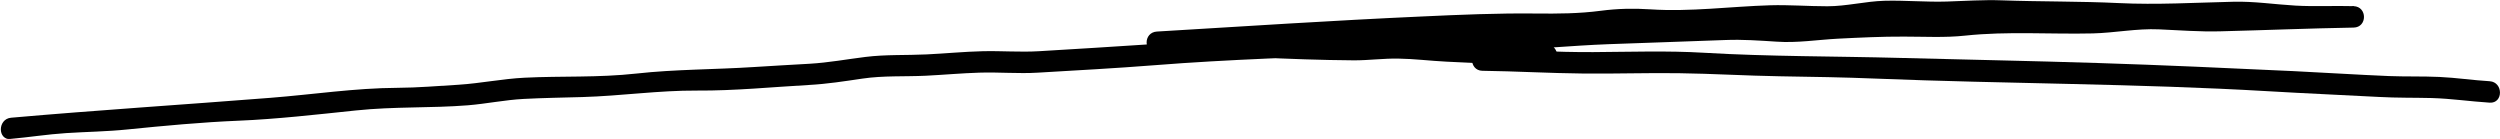<?xml version="1.0" encoding="UTF-8"?><svg id="_レイヤー_2" xmlns="http://www.w3.org/2000/svg" viewBox="0 0 227.45 12.64"><defs><style>.cls-1{stroke-width:0px;}</style></defs><g id="_レイヤー_1-2"><path class="cls-1" d="m.93,12.64c1.7-.15,3.38-.42,5.08-.53,1.85-.12,3.71-.14,5.56-.33,3.38-.34,6.78-.66,10.17-.8s7.09-.56,10.63-.93,6.81-.2,10.2-.47c1.7-.14,3.37-.49,5.08-.58s3.56-.12,5.34-.17c3.48-.1,6.94-.61,10.42-.59s6.8-.32,10.19-.51c1.66-.09,3.24-.34,4.87-.58,1.9-.28,3.85-.17,5.76-.26,1.62-.08,3.24-.23,4.86-.28,1.78-.06,3.56.11,5.34,0,3.55-.21,7.1-.4,10.65-.68,6.79-.54,13.58-.72,20.39-1.03,3.55-.16,7.11-.18,10.67-.3s6.79-.45,10.19-.58,7.11-.24,10.66-.38c1.57-.06,3.08.05,4.65.15,1.87.13,3.7-.17,5.56-.27,2-.1,4.02-.2,6.03-.19,1.87,0,3.71.11,5.57-.09,3.85-.41,7.73-.11,11.6-.2,2.01-.05,4.01-.46,6.02-.37,1.87.08,3.7.23,5.57.18,4.05-.1,8.09-.27,12.14-.34,1.26-.02,1.26-1.91,0-1.95-1.76-.05-3.53.05-5.29-.05-1.9-.11-3.76-.4-5.67-.35-3.47.08-6.95.29-10.42.12s-7.1-.12-10.65-.25c-1.66-.06-3.31.06-4.97.11-1.9.06-3.79-.12-5.68-.07-1.75.05-3.45.5-5.2.5s-3.47-.14-5.21-.09c-3.62.11-7.27.61-10.88.37-1.53-.1-2.99-.07-4.52.13-1.99.26-3.89.27-5.89.25-3.47-.04-6.95.11-10.41.27-8.03.36-16.06.89-24.08,1.37-1.25.07-1.26,1.91,0,1.95,5.98.21,11.95.63,17.94.67,1.34,0,2.67-.18,4-.16,1.47.02,2.94.21,4.41.28,3.04.14,6.08.3,9.12.4,1.26.04,1.25-1.91,0-1.95-2.96-.1-5.91-.25-8.87-.39-1.48-.07-2.95-.25-4.43-.29s-2.81.17-4.22.16c-5.98-.04-11.96-.46-17.94-.67v1.95c3.62-.21,7.22-.5,10.84-.66s6.93-.39,10.4-.57,7.09-.32,10.65-.36c1.66-.02,3.32,0,4.98,0,1.91,0,3.76-.44,5.67-.51,1.74-.06,3.47.23,5.22.15s3.46-.29,5.2-.35,3.47-.16,5.21-.1c1.85.06,3.62.14,5.47-.12,3.5-.5,7.09-.19,10.63-.31s6.95.13,10.42.15c2.05.01,4.1.22,6.15.16,1.89-.05,3.79-.1,5.68-.15,2.09-.06,4.08.04,6.15.23s4.15.06,6.23.12V.55c-3.58.07-7.16.23-10.74.31-1.7.04-3.4.12-5.1,0s-3.38-.16-5.1.03c-3.55.38-7.11.23-10.67.16-1.56-.03-3.08.22-4.63.34-1.85.14-3.71-.03-5.57,0-1.7.03-3.4.09-5.1.18s-3.55.39-5.33.28c-1.64-.1-3.23-.23-4.88-.17-1.85.07-3.71.14-5.56.2-3.41.1-6.8.22-10.19.54s-7.12.24-10.66.36-6.8.27-10.2.41-7.12.11-10.66.44-6.79.49-10.18.72c-1.7.11-3.4.21-5.09.31s-3.4-.04-5.11,0-3.4.21-5.1.29c-1.85.09-3.72,0-5.56.23-1.7.21-3.36.52-5.08.62s-3.4.19-5.09.3c-3.56.23-7.1.2-10.65.59s-6.81.21-10.2.38c-2.01.1-3.99.51-6,.64-1.85.11-3.71.27-5.56.28-3.87.02-7.71.61-11.56.91-7.86.62-15.73,1.12-23.59,1.81-1.24.11-1.25,2.06,0,1.95h0Z"/><path class="cls-1" d="m134.87,6.44c3.06.04,6.11.22,9.17.25s5.81-.07,8.71-.03c3.05.04,6.11.23,9.17.28s5.8.09,8.71.21c11.91.48,23.84.45,35.74,1.15,3.36.2,6.72.34,10.07.52,1.61.09,3.21.06,4.81.1,1.76.05,3.5.31,5.26.42,1.25.08,1.25-1.87,0-1.95-1.53-.09-3.04-.32-4.57-.39s-3.06-.02-4.59-.08c-2.9-.12-5.8-.31-8.7-.45-5.95-.28-11.91-.55-17.87-.74-5.96-.19-11.92-.3-17.87-.46s-11.94-.12-17.87-.47c-3.36-.2-6.73-.08-10.09-.06s-6.72-.2-10.08-.25c-1.26-.02-1.26,1.93,0,1.95h0Z"/></g></svg>